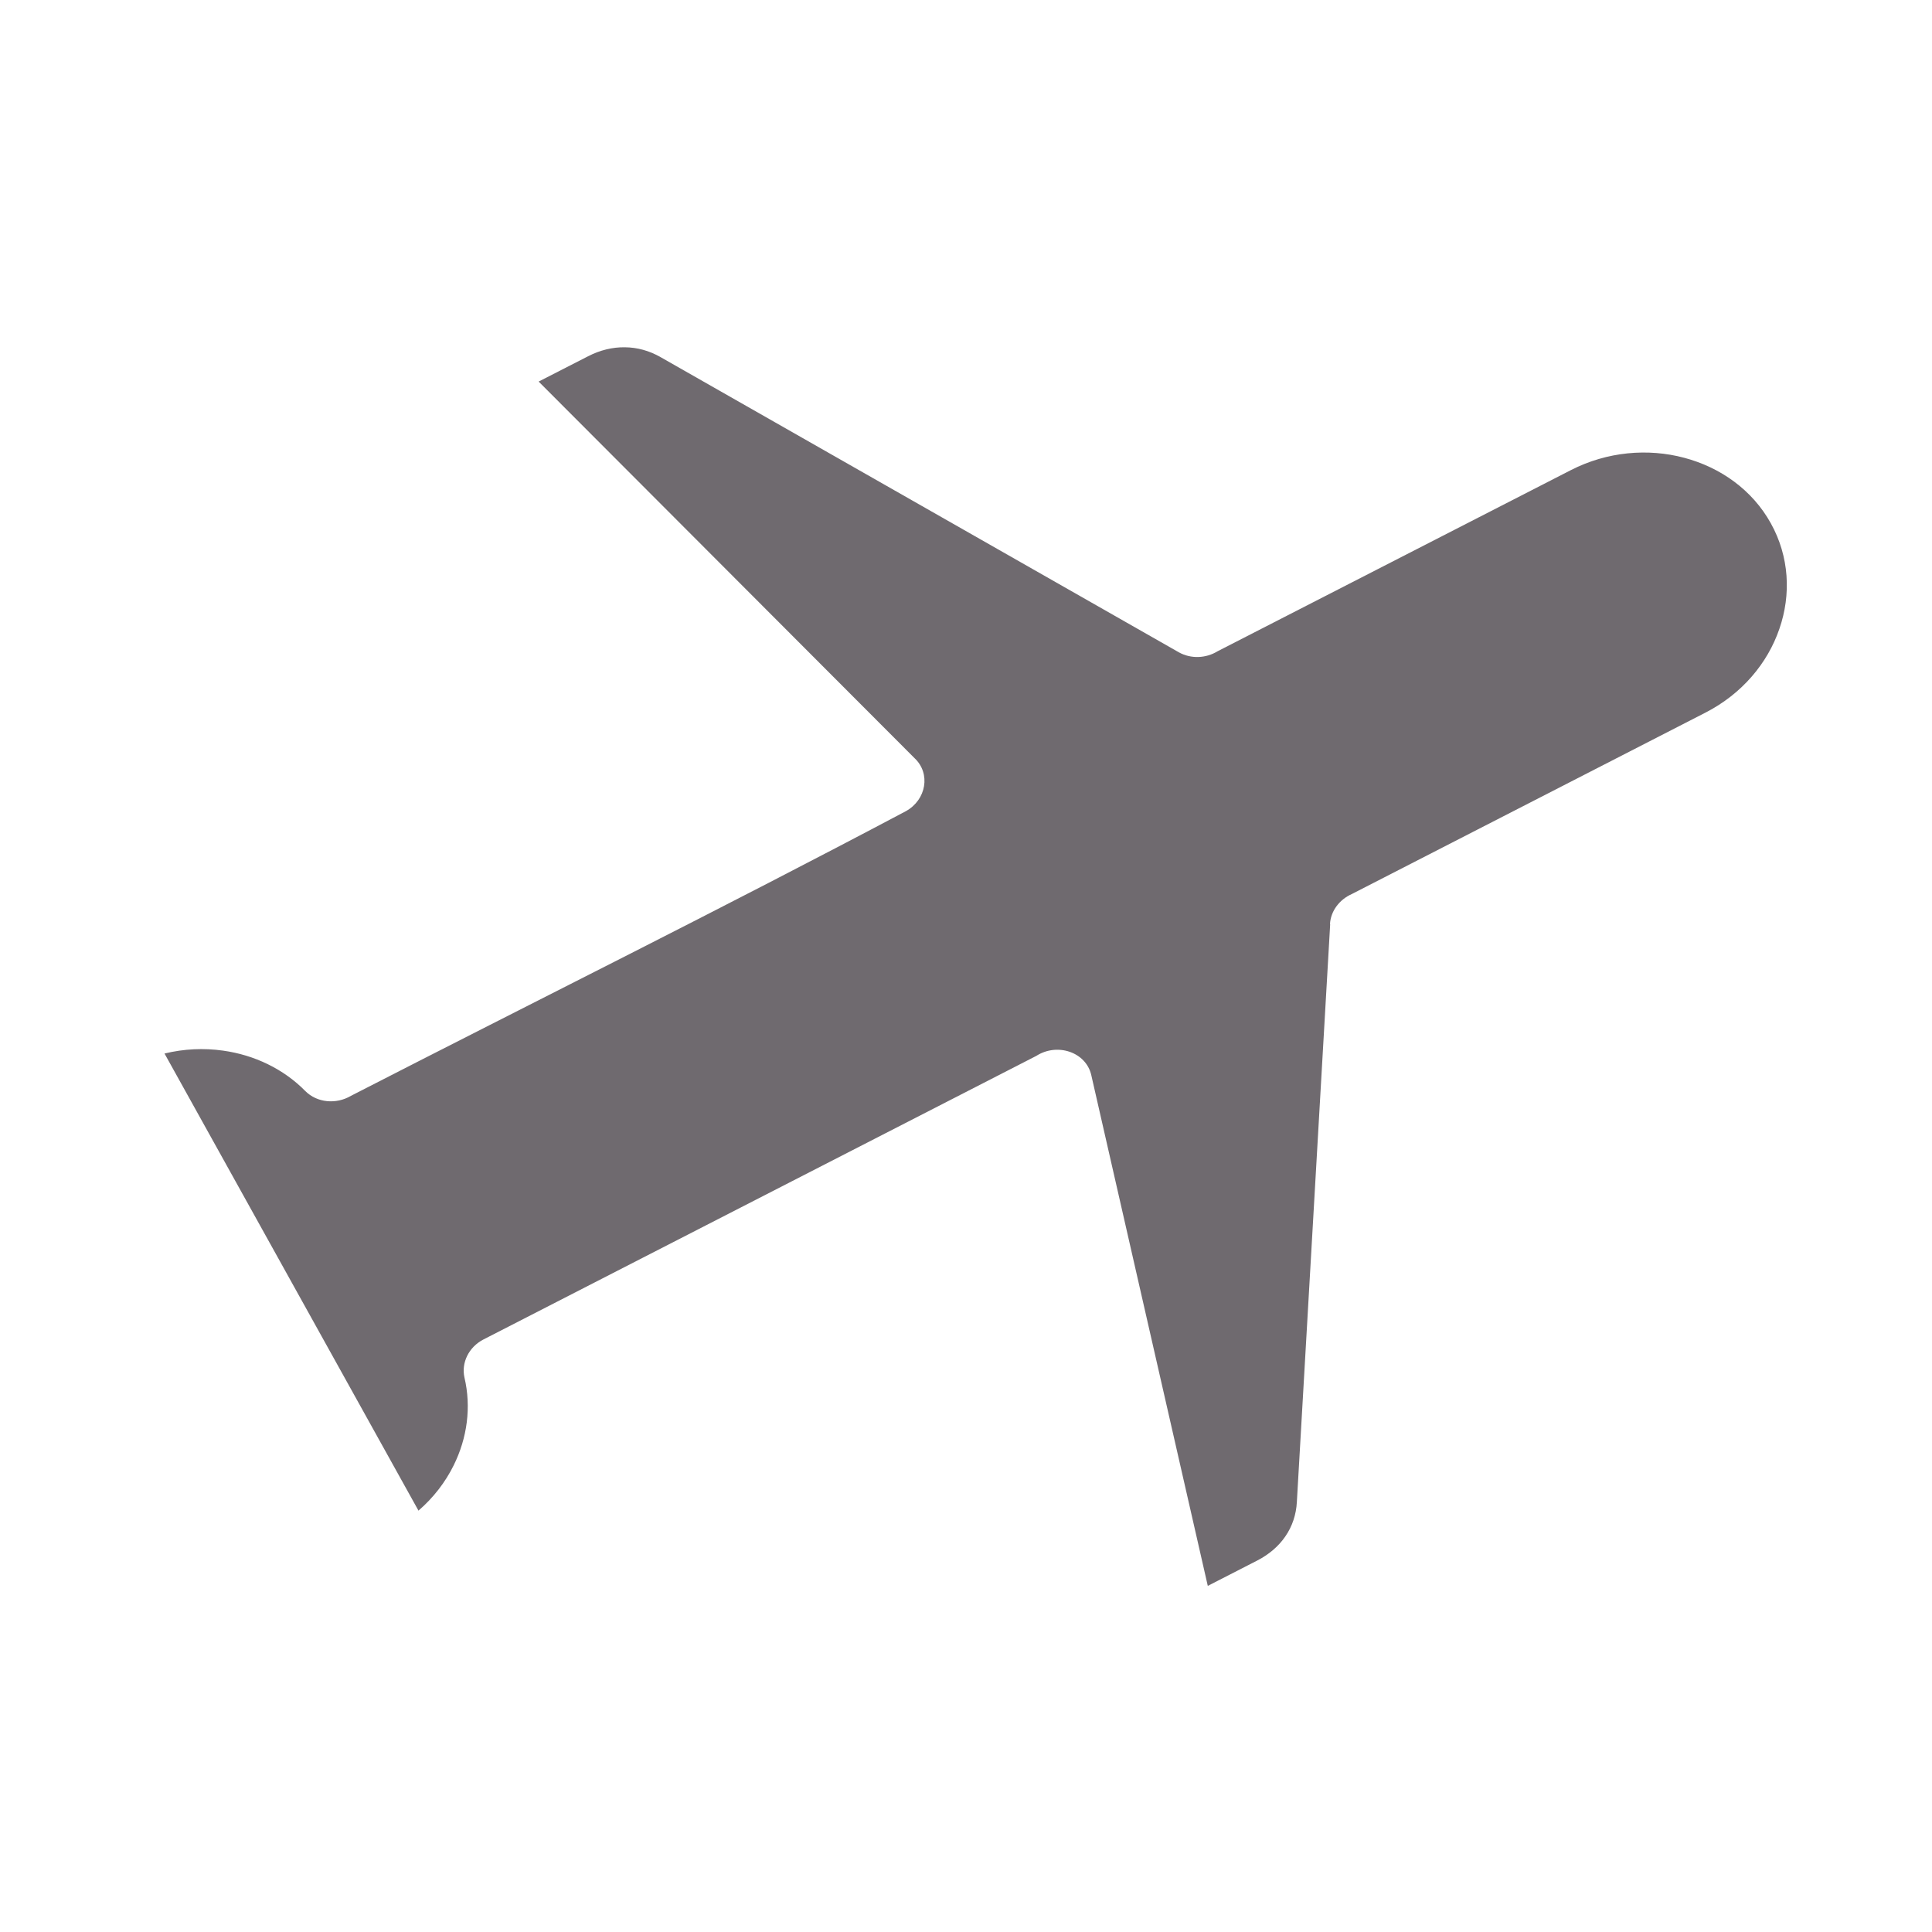 <svg width="20" height="20" viewBox="0 0 20 20" fill="none" xmlns="http://www.w3.org/2000/svg">
<path d="M13.768 9.565C13.776 9.428 13.868 9.311 13.994 9.255L17.655 7.377C18.033 7.183 18.298 6.866 18.42 6.51C18.543 6.155 18.523 5.762 18.332 5.418C18.141 5.073 17.812 4.839 17.435 4.739C17.06 4.639 16.637 4.674 16.261 4.867L12.604 6.742C12.485 6.815 12.33 6.823 12.204 6.753L6.84 3.698C6.722 3.63 6.595 3.596 6.469 3.595C6.342 3.593 6.212 3.624 6.088 3.688L5.576 3.95L9.468 7.849C9.636 8.007 9.59 8.279 9.378 8.397C7.485 9.4 5.542 10.364 3.633 11.344C3.481 11.434 3.282 11.417 3.16 11.294C2.936 11.066 2.633 10.921 2.309 10.876C2.111 10.848 1.904 10.857 1.703 10.906L4.332 15.638C4.487 15.504 4.61 15.344 4.696 15.17C4.837 14.886 4.88 14.566 4.808 14.26C4.774 14.109 4.851 13.945 5.005 13.866L10.727 10.931C10.945 10.791 11.243 10.891 11.297 11.13L12.503 16.417L13.014 16.155C13.137 16.092 13.238 16.005 13.307 15.903C13.377 15.801 13.418 15.68 13.425 15.549L13.77 9.566L13.768 9.565Z" fill="#6F6A6F"/>
</svg>
